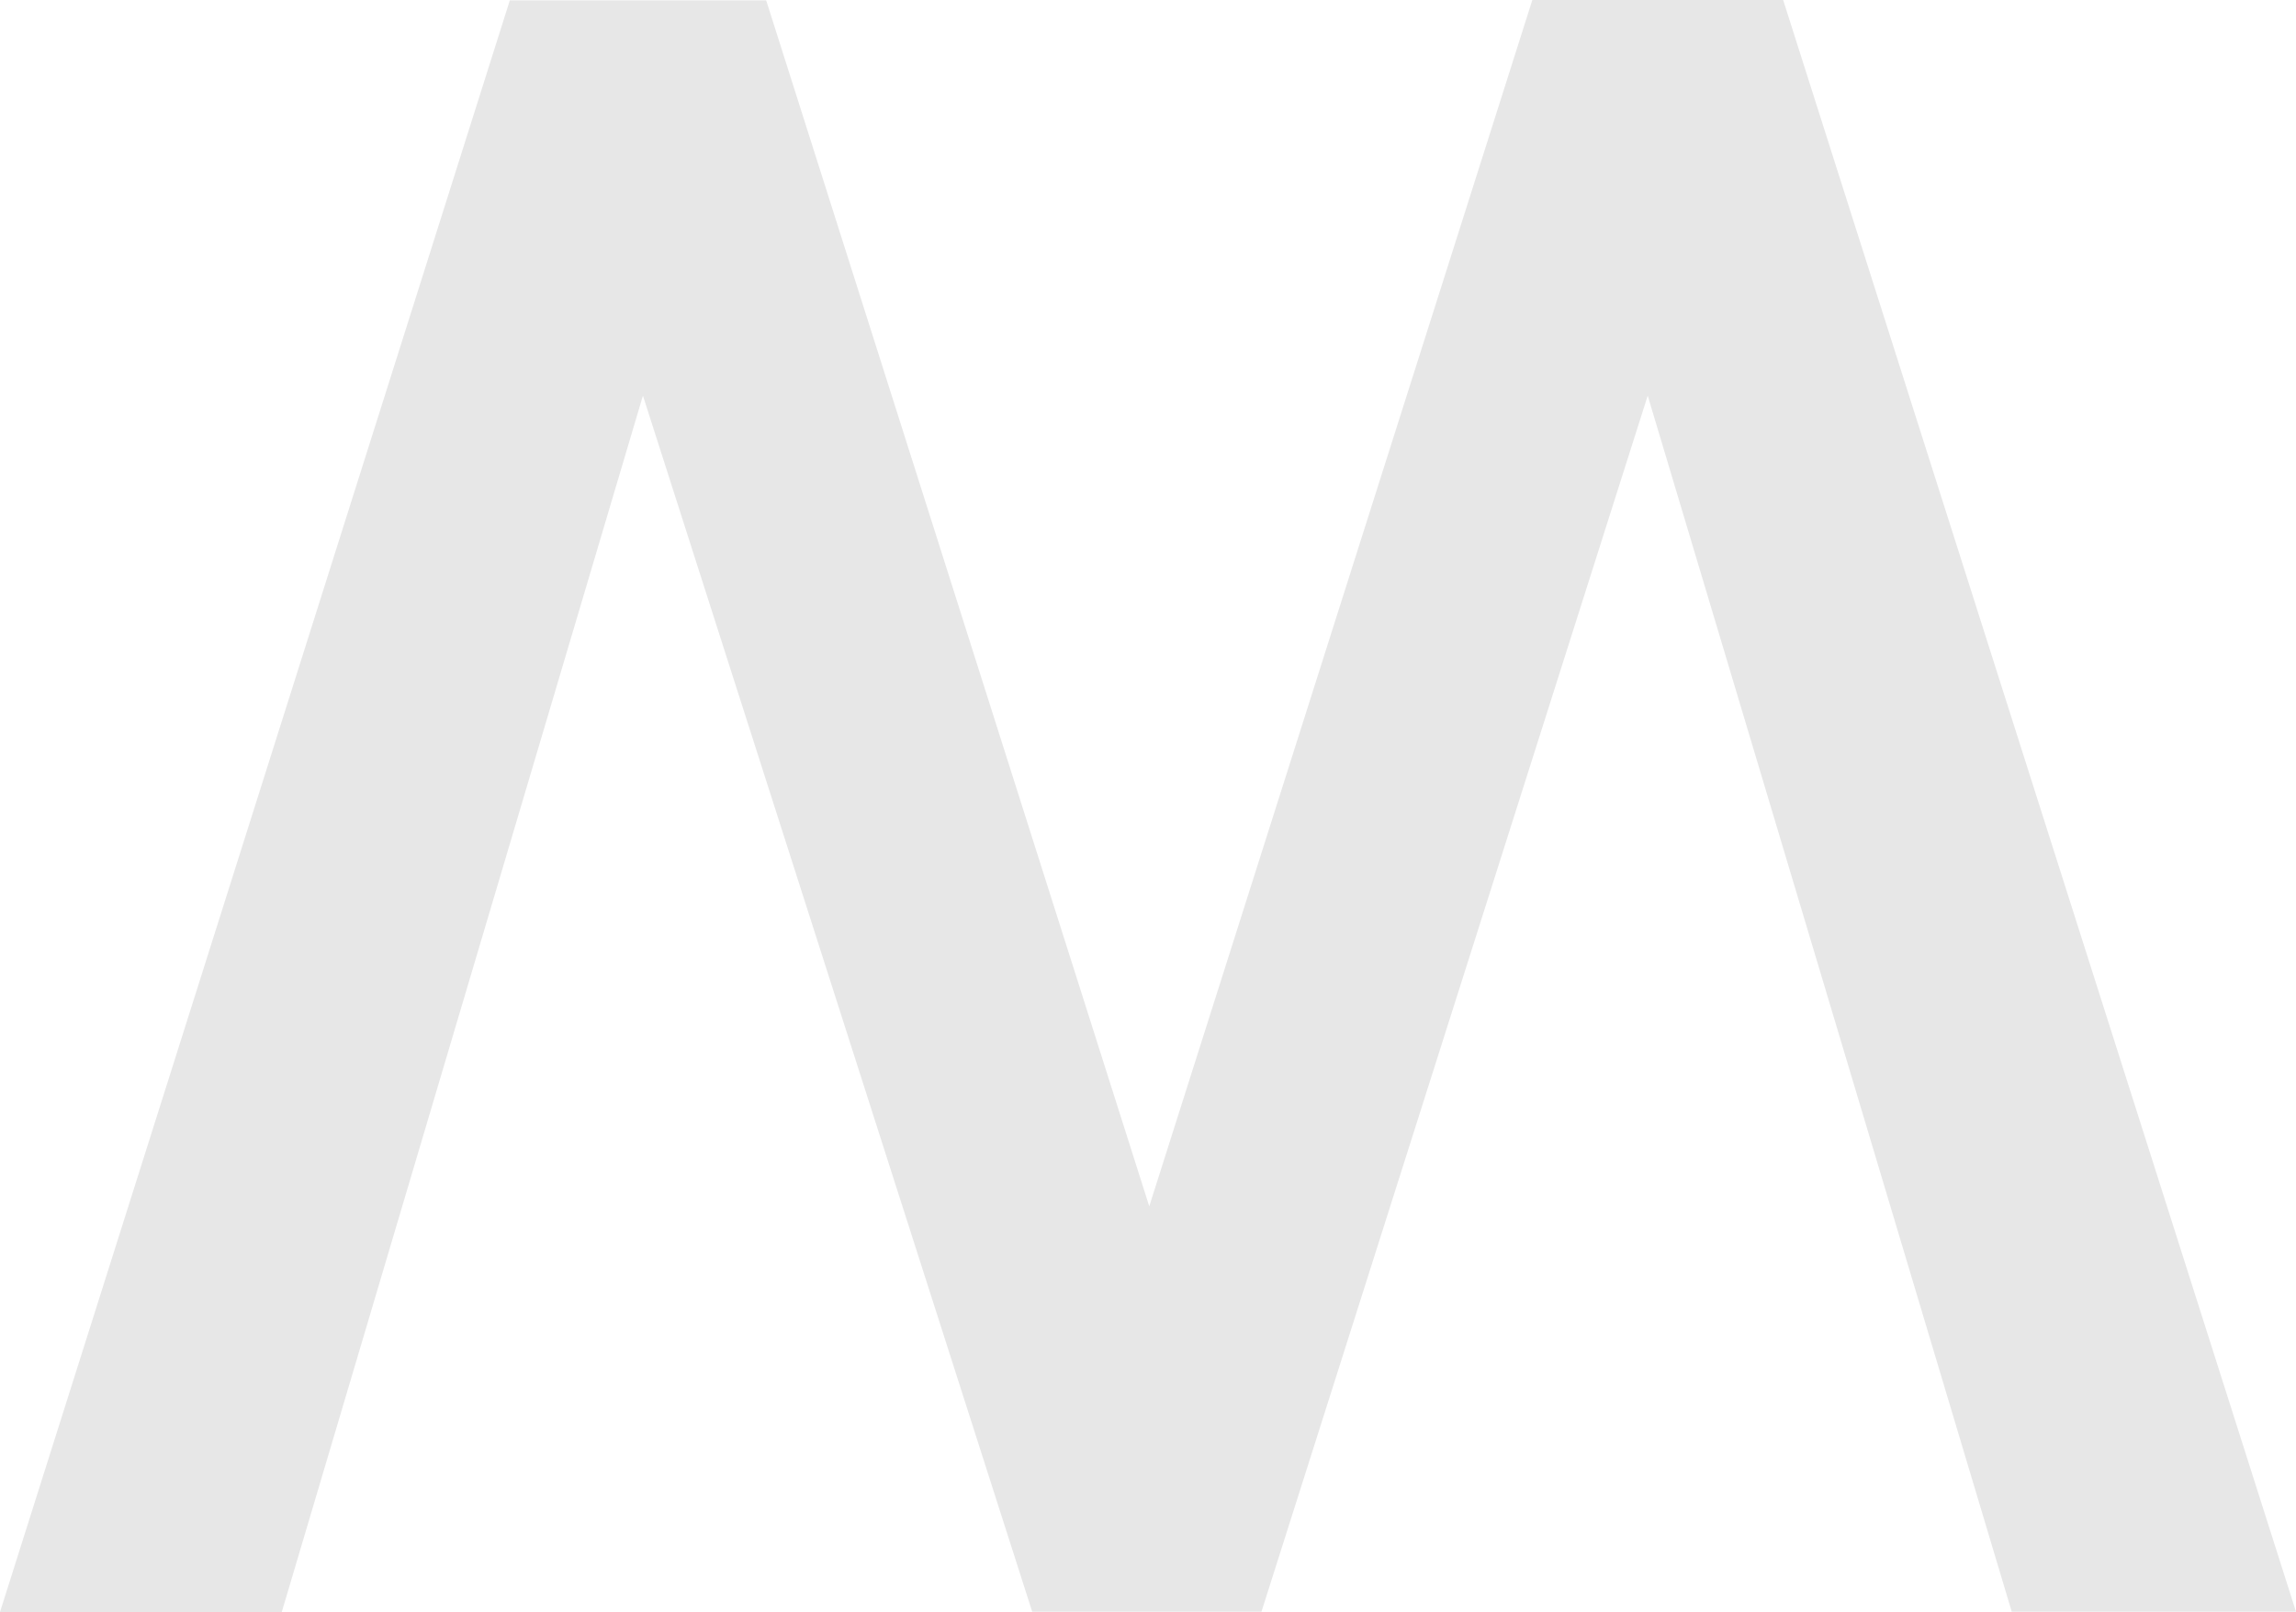 <?xml version="1.0" encoding="UTF-8"?> <svg xmlns="http://www.w3.org/2000/svg" width="792" height="556" viewBox="0 0 792 556" fill="none"> <path d="M97.19 556H0L175.865 0.116H264.288L396.433 416.056L528.577 0H615.096L792 555.884H693.945L568.376 136.457L435.136 555.884H356.057L221.778 136.457L97.19 556Z" fill="#E7E7E7"></path> </svg> 